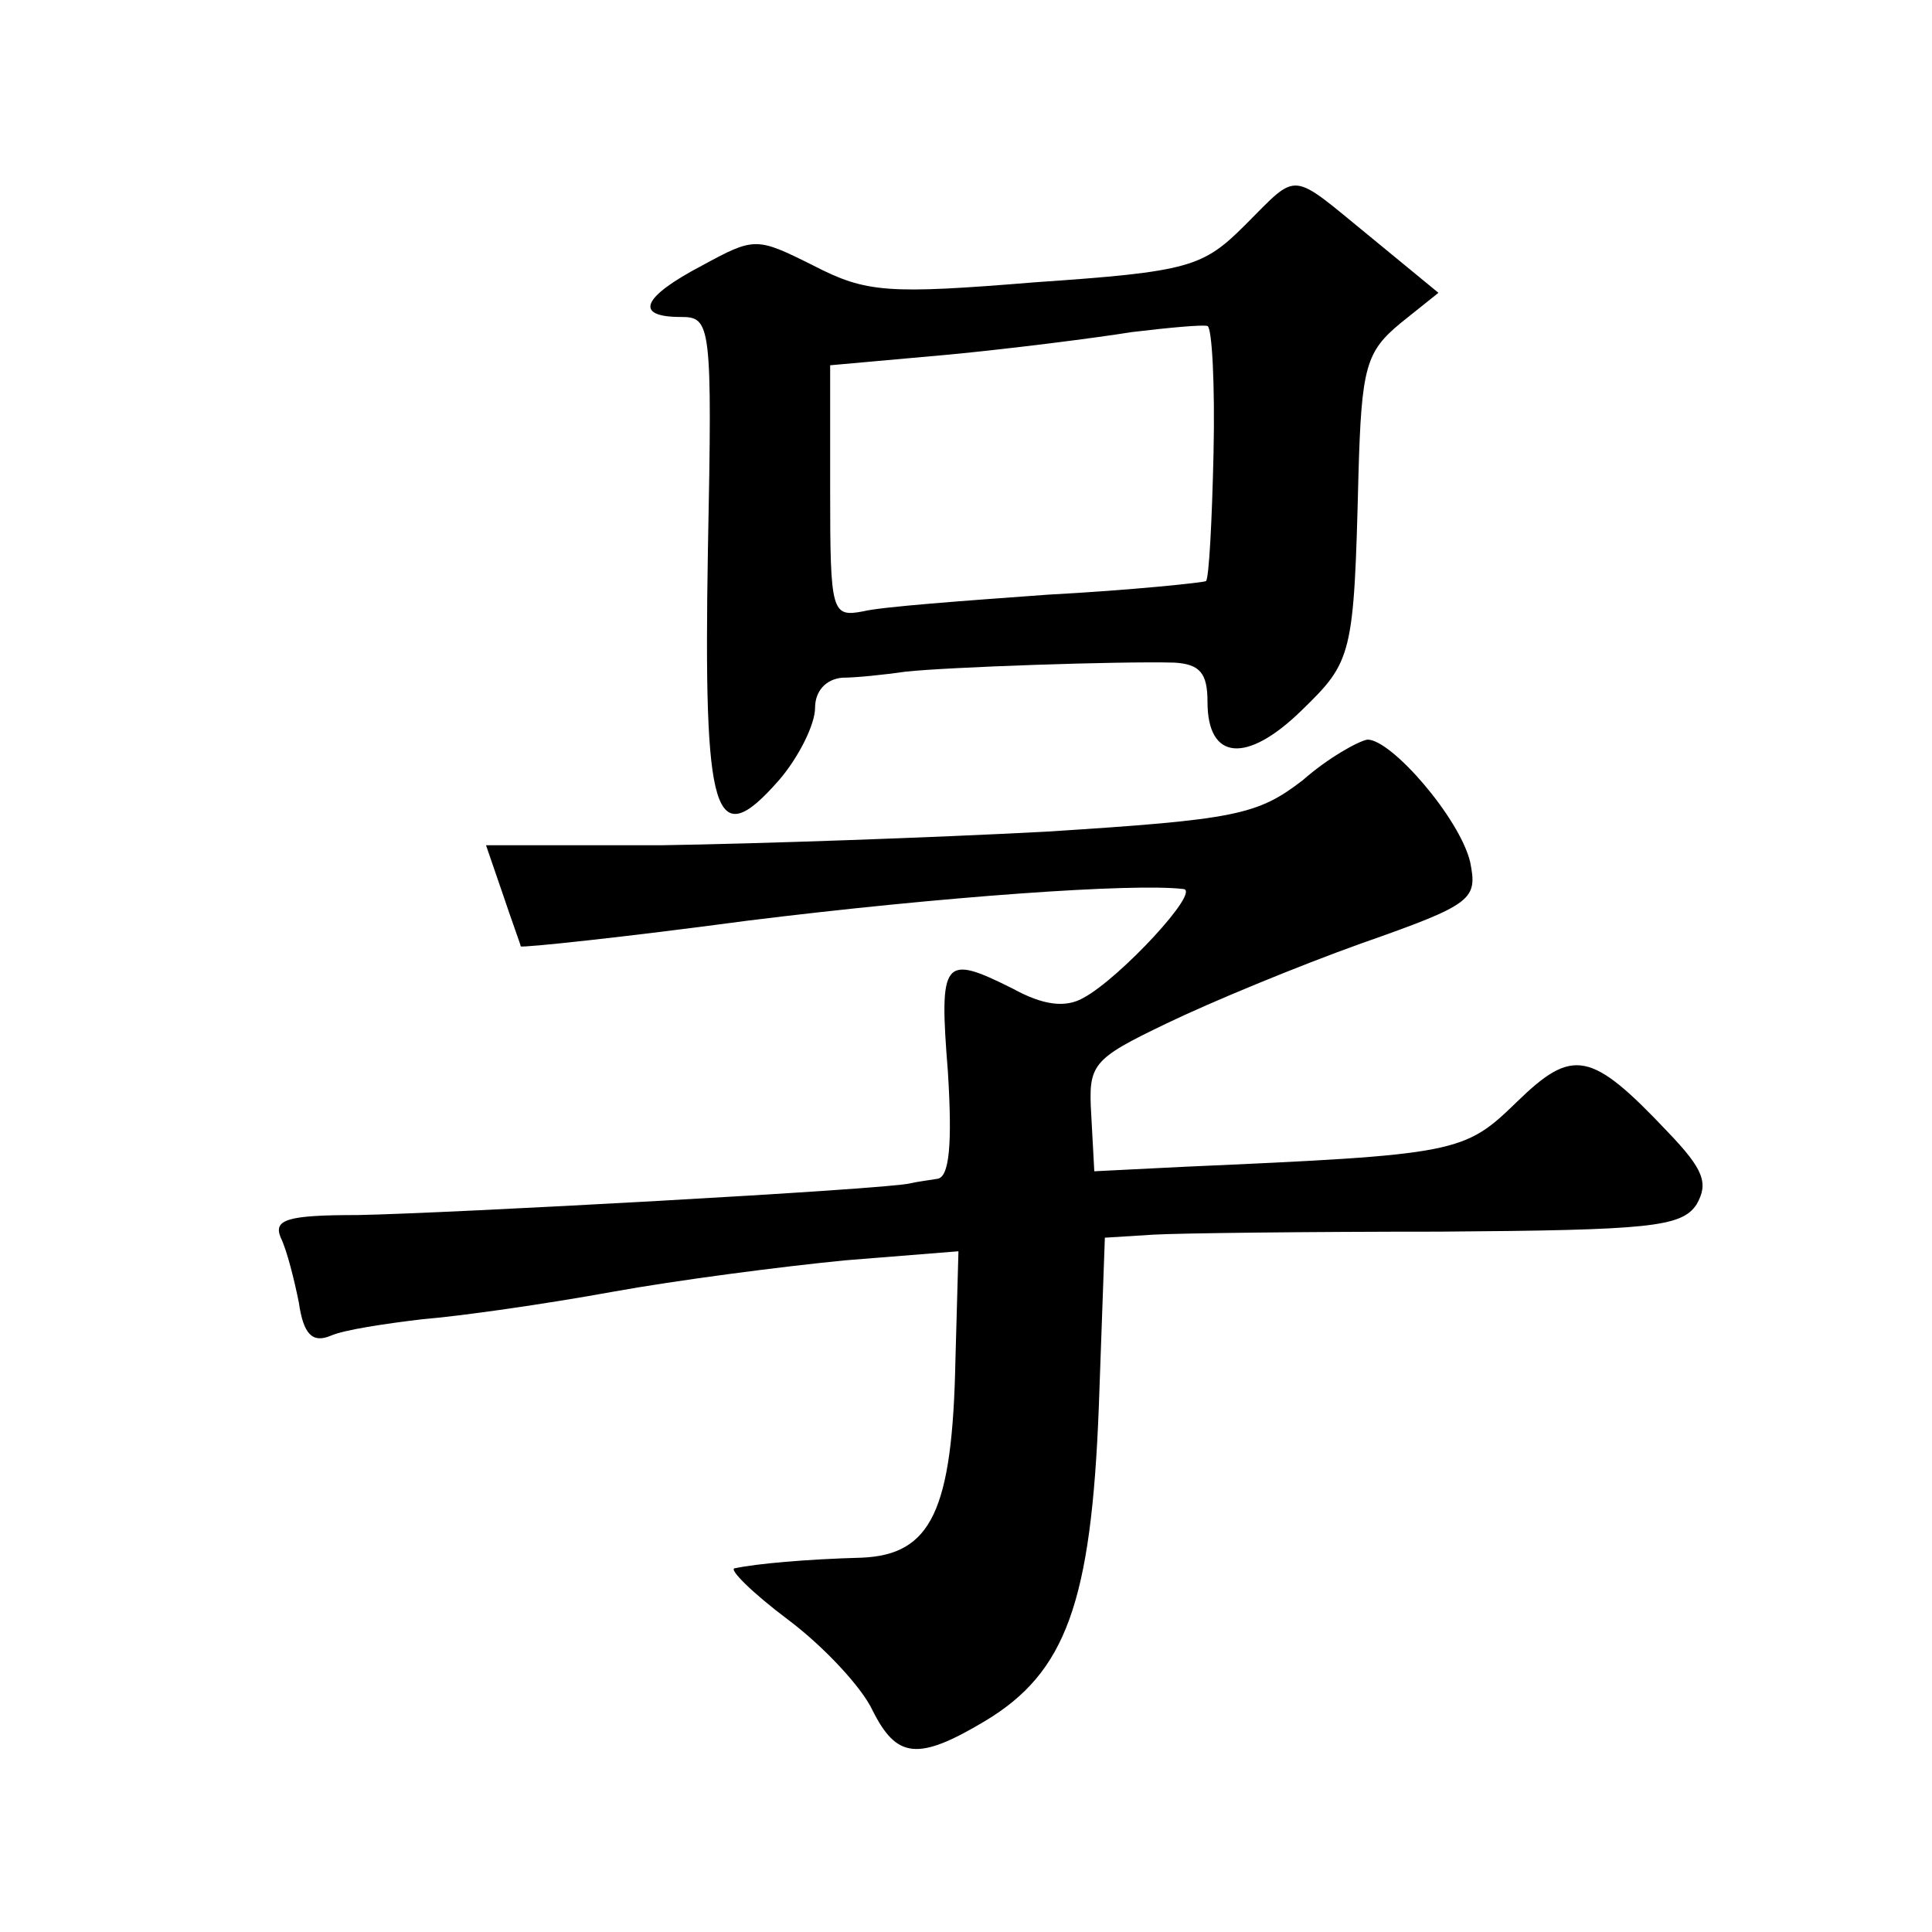 <?xml version="1.0" standalone="no"?>
<!DOCTYPE svg PUBLIC "-//W3C//DTD SVG 20010904//EN"
 "http://www.w3.org/TR/2001/REC-SVG-20010904/DTD/svg10.dtd">
<svg version="1.0" xmlns="http://www.w3.org/2000/svg"
 width="128pt" height="128pt" viewBox="0 0 128 128"
 preserveAspectRatio="xMidYMid meet">
<g transform="translate(0,128) scale(0.1,-0.1)"
fill="#0" stroke="none">
<path d="M825 1131 c-28 -28 -37 -31 -139 -38 -98 -8 -112 -7 -147 11 -38 19 -39
19 -74 0 -40 -21 -45 -34 -14 -34 20 0 21 -4 18 -155 -3 -177 4 -201 47 -152 13
15 24 37 24 48 0 11 7 19 18 20 9 0 28 2 42 4 27 3 141 7 178 6 17 -1 22 -7 22
-26 0 -39 26 -41 62 -6 34 33 35 36 38 156 2 72 5 82 28 101 l25 20 -45 37 c-54
44 -47 44 -83 8z m-21 -151 c-1 -45 -3 -83 -5 -85 -2 -1 -49 -6 -105 -9 -55 -4
-110 -8 -122 -11 -21 -4 -22 -1 -22 80 l0 83 78 7 c42 4 97 11 122 15 25 3 47 5
50 4 3 -1 5 -39 4 -84z M863 763 c-30 -23 -44 -26 -170 -34 -76 -4 -190 -8 -255
-9 l-116 0 11 -32 c6 -18 12 -34 12 -35 1 -1 68 6 150 17 129 16 256 25 289 21
12 -1 -42 -59 -66 -72 -12 -7 -27 -5 -47 6 -46 23 -49 20 -43 -55 3 -48 1 -70 -7
-71 -6 -1 -14 -2 -18 -3 -15 -4 -308 -20 -366 -21 -47 0 -56 -3 -51 -15 4 -8 9
-28 12 -43 3 -21 9 -27 21 -22 9 4 36 8 61 11 25 2 81 10 125 18 44 8 114 17 155
21 l75 6 -2 -72 c-2 -100 -16 -129 -62 -131 -37 -1 -70 -4 -84 -7 -5 0 11 -16 35
-34 24 -18 49 -45 56 -60 16 -32 30 -34 75 -7 53 32 70 78 75 208 l4 112 32 2 c17
1 102 2 190 2 139 1 160 3 170 18 8 14 5 23 -19 48 -51 54 -63 56 -100 20 -35 -34
-39 -35 -220 -43 l-60 -3 -2 37 c-2 34 0 37 50 61 29 14 87 38 129 53 74 26 77
29 72 54 -7 29 -52 81 -68 81 -6 -1 -26 -12 -43 -27z"/>
</g>
</svg>
